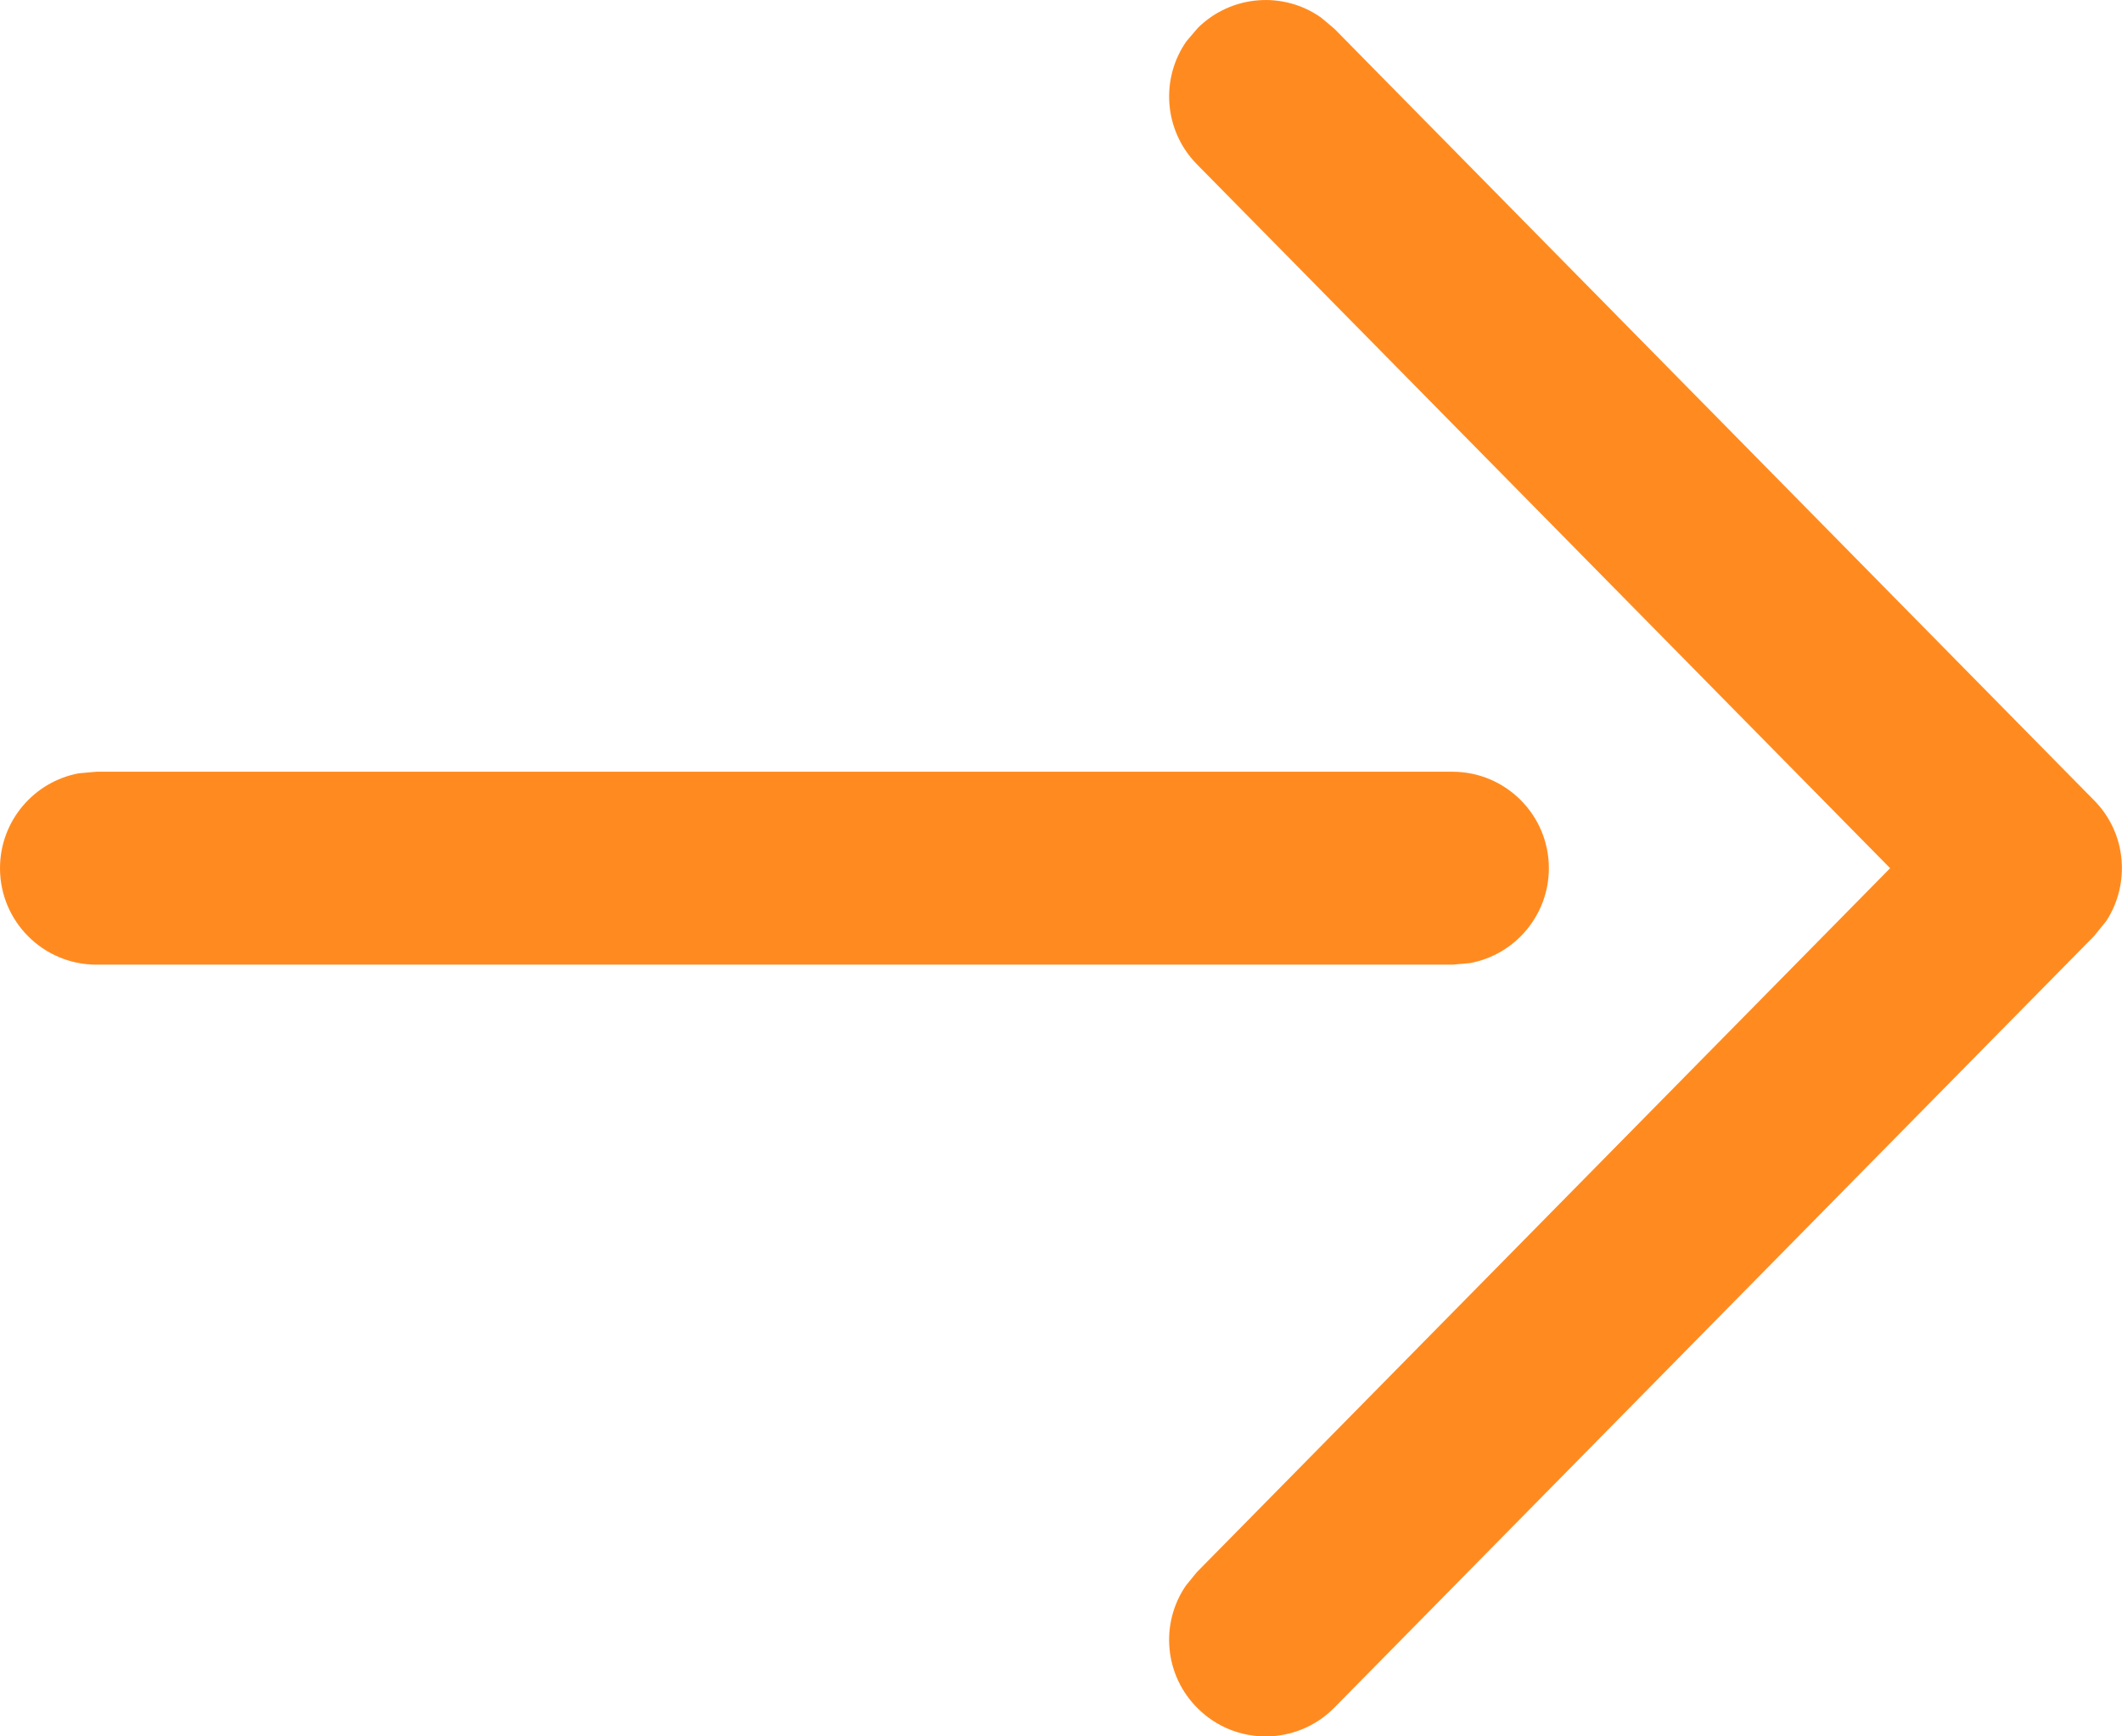 <svg width="11" height="9" viewBox="0 0 11 9" fill="none" xmlns="http://www.w3.org/2000/svg">
<path d="M6.21 0.144C6.385 -0.028 6.654 -0.046 6.848 0.091L6.917 0.149L10.856 4.149C11.024 4.319 11.044 4.58 10.919 4.773L10.856 4.851L6.917 8.851C6.723 9.048 6.406 9.05 6.21 8.856C6.035 8.684 6.013 8.415 6.147 8.219L6.204 8.149L9.798 4.5L6.204 0.851C6.032 0.676 6.015 0.406 6.151 0.213L6.21 0.144Z" fill="#FF8B20"/>
<path d="M7.529 4C7.805 4 8.029 4.224 8.029 4.5C8.029 4.745 7.852 4.95 7.619 4.992L7.529 5H0.5C0.224 5 0 4.776 0 4.5C0 4.255 0.177 4.05 0.41 4.008L0.5 4H7.529Z" fill="#FF8B20"/>
</svg>
